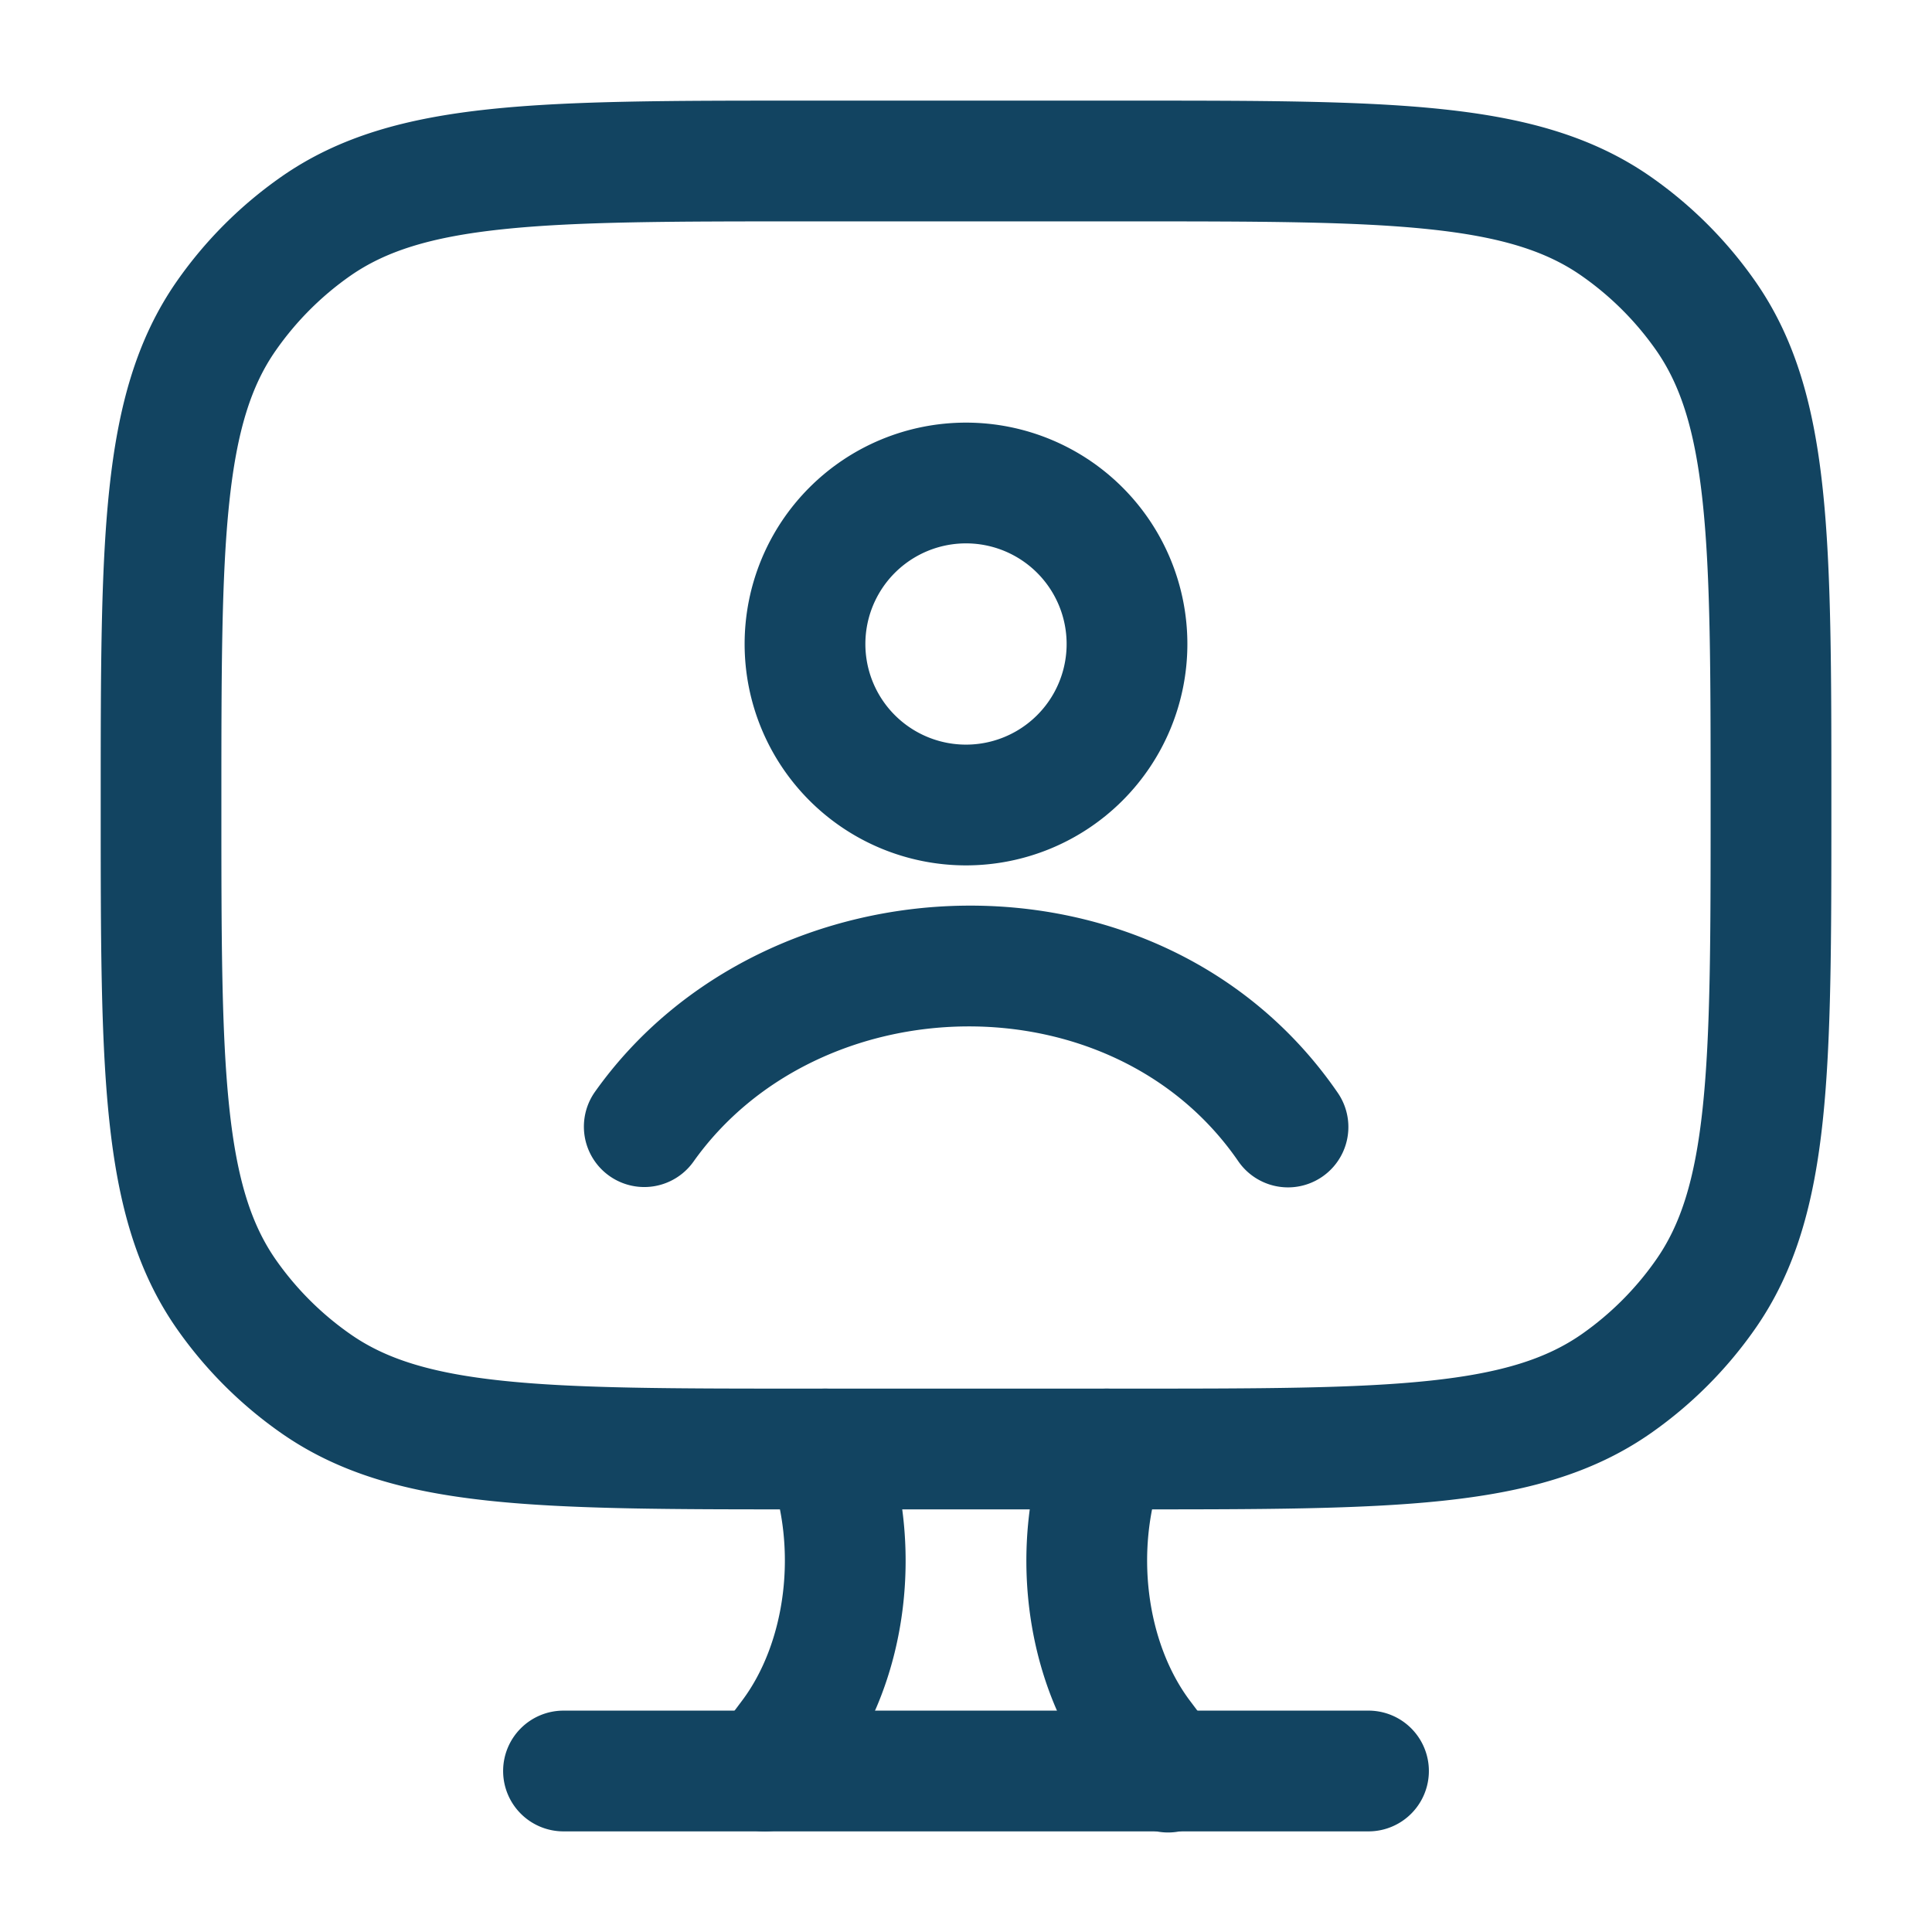 <svg xmlns="http://www.w3.org/2000/svg" version="1.1" xmlns:xlink="http://www.w3.org/1999/xlink" width="512" height="512" x="0" y="0" viewBox="0 0 24 24" style="enable-background:new 0 0 512 512" xml:space="preserve"><g><g fill="#000" fill-rule="evenodd" clip-rule="evenodd"><path d="M9.956 1.25h4.088c1.602 0 2.865 0 3.869.106 1.027.108 1.87.334 2.598.843a5.25 5.25 0 0 1 1.29 1.29c.51.728.735 1.571.843 2.598.106 1.004.106 2.267.106 3.87v.087c0 1.602 0 2.865-.106 3.869-.108 1.027-.334 1.87-.844 2.598a5.25 5.25 0 0 1-1.289 1.29c-.728.51-1.571.735-2.598.843-1.004.106-2.267.106-3.87.106H9.957c-1.602 0-2.865 0-3.869-.106-1.027-.108-1.87-.334-2.598-.844a5.25 5.25 0 0 1-1.29-1.289c-.51-.728-.735-1.571-.843-2.598-.106-1.004-.106-2.267-.106-3.87v-.087c0-1.602 0-2.865.106-3.869.108-1.027.334-1.87.843-2.598a5.25 5.25 0 0 1 1.29-1.29c.728-.51 1.571-.735 2.598-.843 1.004-.106 2.267-.106 3.87-.106zM6.244 2.848c-.903.095-1.46.276-1.895.58a3.75 3.75 0 0 0-.92.921c-.305.434-.486.992-.581 1.895-.097.917-.098 2.1-.098 3.756 0 1.656.001 2.84.098 3.756.095.903.276 1.46.58 1.895.251.358.563.67.921.92.434.305.992.486 1.895.581.917.097 2.1.098 3.756.098h4c1.656 0 2.84-.001 3.756-.098.903-.095 1.46-.276 1.895-.58.358-.251.67-.563.92-.921.305-.434.486-.992.581-1.895.097-.917.098-2.1.098-3.756 0-1.656-.001-2.84-.098-3.756-.095-.903-.276-1.46-.58-1.895a3.75 3.75 0 0 0-.921-.92c-.434-.305-.992-.486-1.895-.581-.917-.097-2.1-.098-3.756-.098h-4c-1.656 0-2.84.001-3.756.098z" fill="#124461" opacity="1" data-original="#000000"></path><path d="M9.989 17.298a.75.75 0 0 1 .966.438c.532 1.412.34 3.128-.54 4.296l-.316.42a.75.75 0 1 1-1.198-.903l.315-.42c.543-.72.703-1.888.335-2.865a.75.75 0 0 1 .438-.966zm4.022 0a.75.75 0 0 1 .438.966c-.368.977-.208 2.146.335 2.866l.315.419a.75.75 0 1 1-1.198.902l-.316-.419c-.88-1.168-1.072-2.884-.54-4.296a.75.75 0 0 1 .966-.438z" fill="#124461" opacity="1" data-original="#000000"></path><path d="M6.25 22a.75.75 0 0 1 .75-.75h10a.75.75 0 0 1 0 1.5H7a.75.75 0 0 1-.75-.75zM12 6.75a1.25 1.25 0 1 0 0 2.5 1.25 1.25 0 0 0 0-2.5zM9.25 8a2.75 2.75 0 1 1 5.5 0 2.75 2.75 0 0 1-5.5 0zm6.132 6.425c-1.568-2.28-5.214-2.188-6.77.009a.75.75 0 0 1-1.224-.867c2.121-2.995 7.035-3.185 9.23.008a.75.75 0 1 1-1.236.85z" fill="#124461" opacity="1" data-original="#000000"></path></g></g></svg>